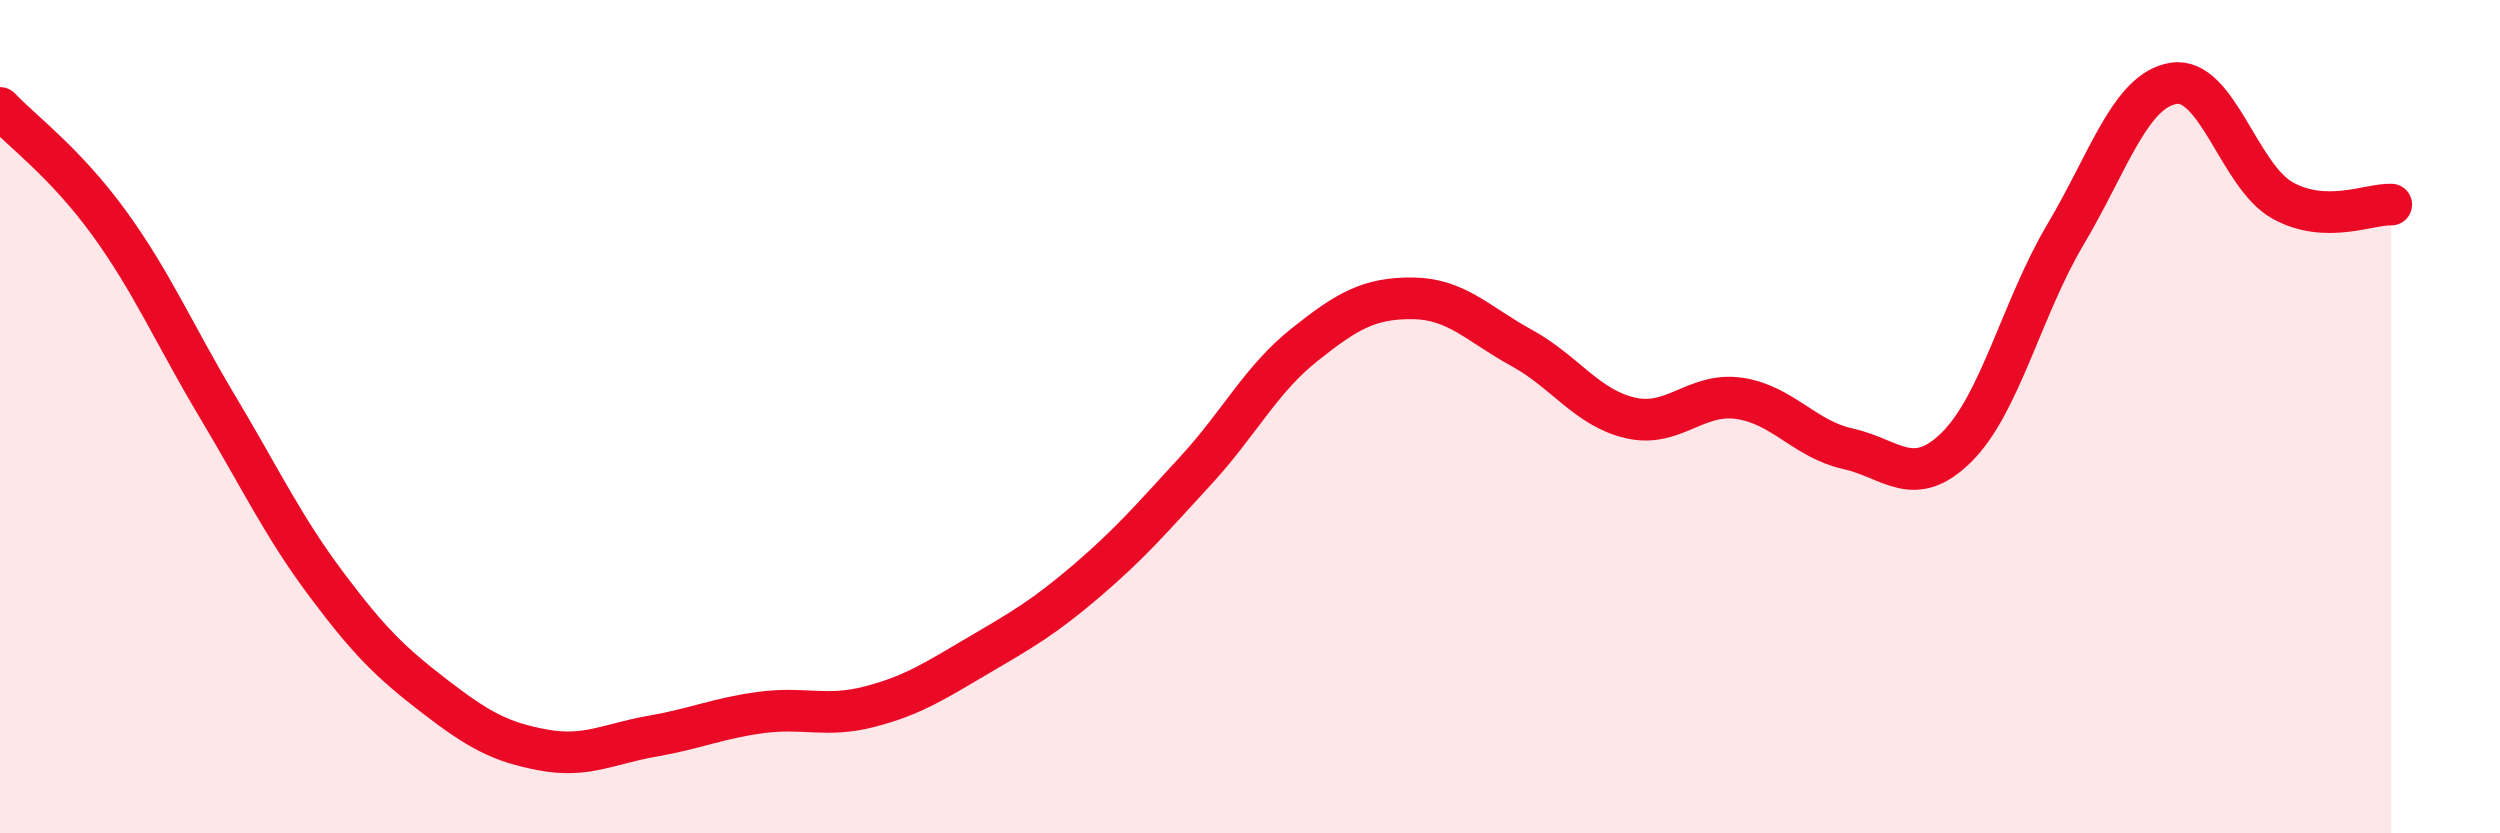 
    <svg width="60" height="20" viewBox="0 0 60 20" xmlns="http://www.w3.org/2000/svg">
      <path
        d="M 0,2.59 C 0.52,3.14 1.57,3.91 2.61,5.34 C 3.65,6.77 4.18,8.02 5.22,9.76 C 6.26,11.5 6.79,12.63 7.83,14.02 C 8.87,15.41 9.39,15.91 10.43,16.71 C 11.47,17.51 12,17.81 13.04,18 C 14.08,18.19 14.61,17.85 15.65,17.67 C 16.69,17.49 17.22,17.24 18.26,17.1 C 19.3,16.96 19.83,17.23 20.87,16.96 C 21.91,16.69 22.44,16.34 23.48,15.73 C 24.52,15.12 25.05,14.82 26.09,13.93 C 27.13,13.04 27.66,12.42 28.7,11.29 C 29.74,10.16 30.26,9.11 31.3,8.28 C 32.34,7.45 32.87,7.15 33.91,7.16 C 34.95,7.17 35.48,7.78 36.52,8.35 C 37.56,8.92 38.09,9.79 39.13,10.03 C 40.17,10.27 40.7,9.41 41.74,9.56 C 42.78,9.71 43.31,10.54 44.35,10.77 C 45.39,11 45.92,11.76 46.96,10.73 C 48,9.7 48.53,7.38 49.57,5.63 C 50.61,3.88 51.13,2.16 52.17,2 C 53.21,1.84 53.74,4.23 54.78,4.81 C 55.82,5.39 56.87,4.89 57.39,4.91L57.39 20L0 20Z"
        fill="#EB0A25"
        opacity="0.1"
        stroke-linecap="round"
        stroke-linejoin="round"
      />
      <path
        d="M 0,2.59 C 0.52,3.14 1.57,3.91 2.61,5.34 C 3.65,6.77 4.18,8.02 5.22,9.76 C 6.26,11.5 6.79,12.63 7.83,14.02 C 8.87,15.41 9.39,15.91 10.43,16.71 C 11.47,17.51 12,17.81 13.04,18 C 14.08,18.19 14.61,17.85 15.65,17.67 C 16.69,17.49 17.22,17.24 18.26,17.1 C 19.3,16.96 19.83,17.23 20.87,16.96 C 21.91,16.69 22.44,16.34 23.48,15.73 C 24.52,15.12 25.05,14.82 26.09,13.93 C 27.13,13.04 27.66,12.42 28.7,11.29 C 29.74,10.16 30.26,9.11 31.3,8.28 C 32.34,7.45 32.87,7.15 33.91,7.16 C 34.95,7.17 35.48,7.78 36.52,8.35 C 37.56,8.92 38.09,9.79 39.13,10.03 C 40.17,10.27 40.7,9.41 41.74,9.56 C 42.78,9.71 43.31,10.54 44.35,10.77 C 45.39,11 45.92,11.76 46.96,10.73 C 48,9.7 48.53,7.38 49.57,5.63 C 50.61,3.88 51.13,2.16 52.17,2 C 53.21,1.84 53.74,4.23 54.78,4.81 C 55.82,5.39 56.87,4.89 57.39,4.91"
        stroke="#EB0A25"
        stroke-width="1"
        fill="none"
        stroke-linecap="round"
        stroke-linejoin="round"
      />
    </svg>
  